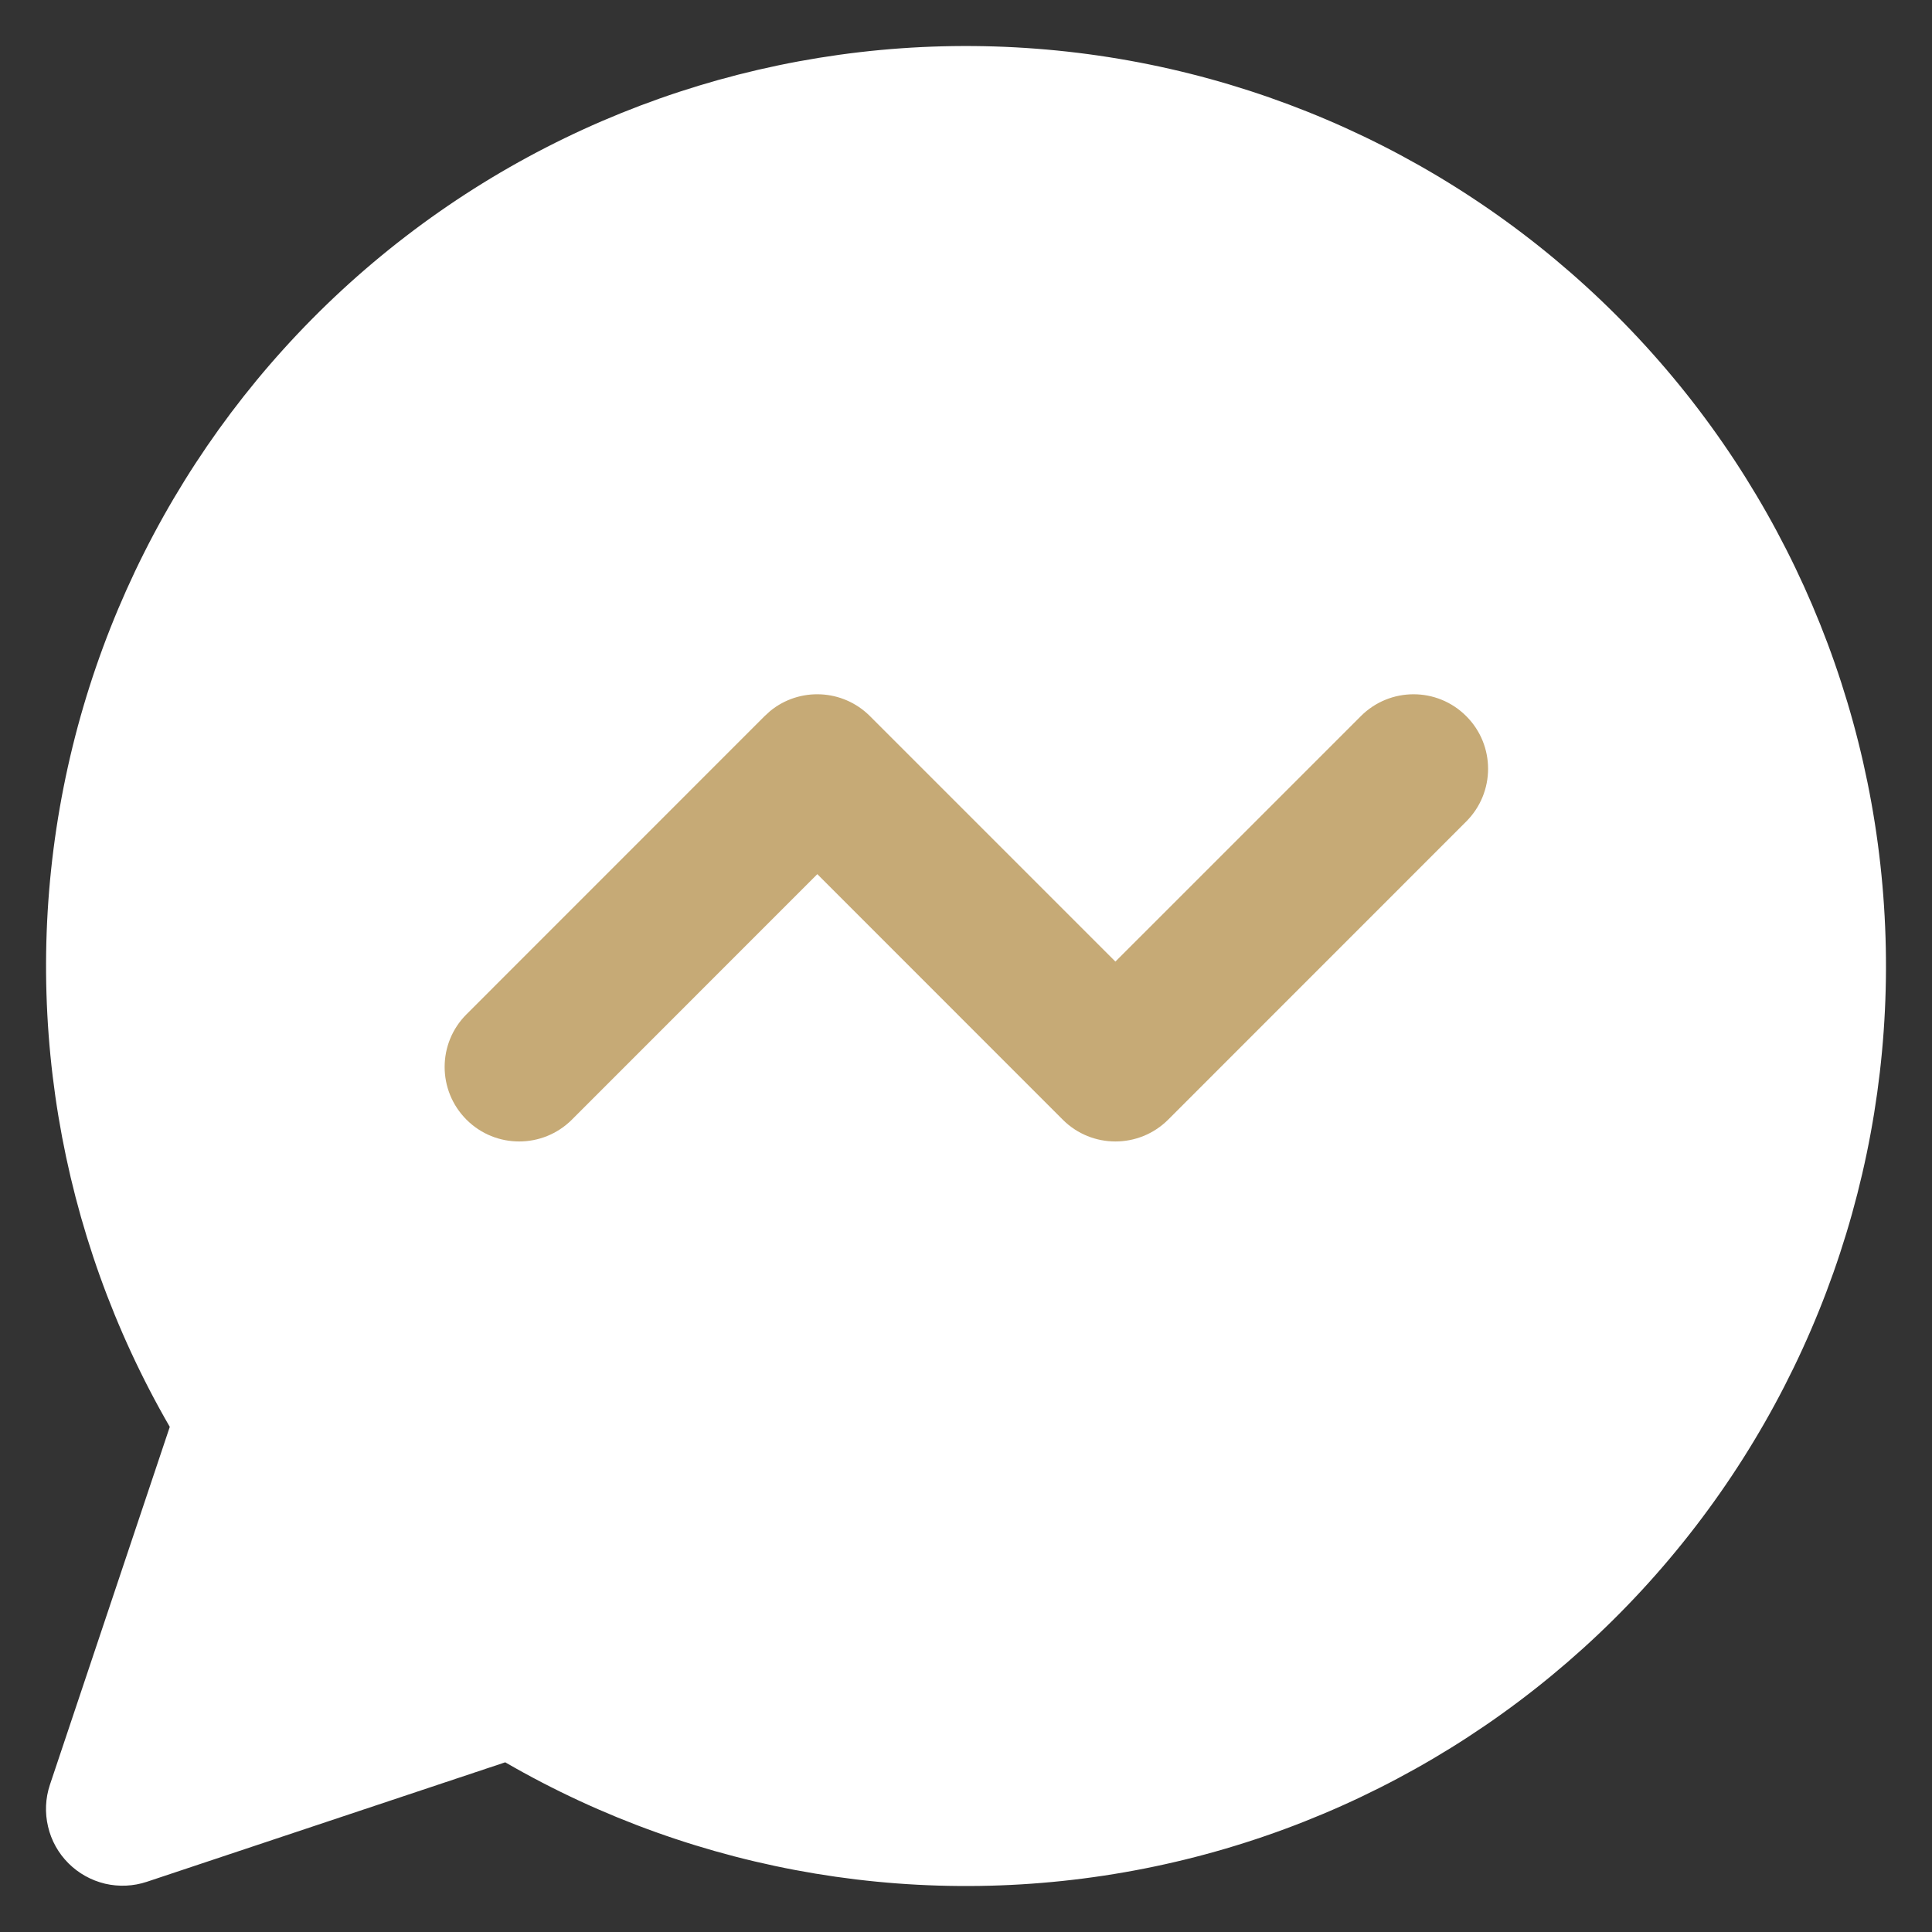 <svg width="24" height="24" viewBox="0 0 24 24" fill="none" xmlns="http://www.w3.org/2000/svg">
<rect x="0" y="0" width="24" height="24" fill="#333333" stroke="none"/>
<path d="M6.276 21.892C8.676 23.281 11.5 23.75 14.221 23.211C16.942 22.672 19.374 21.162 21.063 18.962C22.753 16.763 23.585 14.024 23.404 11.256C23.224 8.488 22.042 5.88 20.081 3.919C18.12 1.958 15.512 0.776 12.745 0.596C9.977 0.415 7.238 1.247 5.039 2.937C2.839 4.627 1.329 7.059 0.79 9.779C0.251 12.5 0.72 15.324 2.109 17.725L0.62 22.171C0.564 22.339 0.556 22.519 0.597 22.691C0.637 22.864 0.725 23.021 0.85 23.146C0.975 23.271 1.133 23.359 1.305 23.4C1.477 23.44 1.657 23.432 1.825 23.376L6.276 21.892Z" fill="white"/>
<path d="M16.905 8.896C17.267 8.534 17.853 8.534 18.214 8.896C18.576 9.257 18.576 9.843 18.214 10.205L14.511 13.909C14.149 14.27 13.563 14.27 13.202 13.909L10.153 10.859L7.104 13.909C6.742 14.27 6.156 14.27 5.795 13.909C5.433 13.547 5.433 12.961 5.795 12.6L9.498 8.896L9.568 8.832C9.932 8.535 10.468 8.557 10.807 8.896L13.856 11.945L16.905 8.896Z" fill="#C6AA76"/>
</svg>
